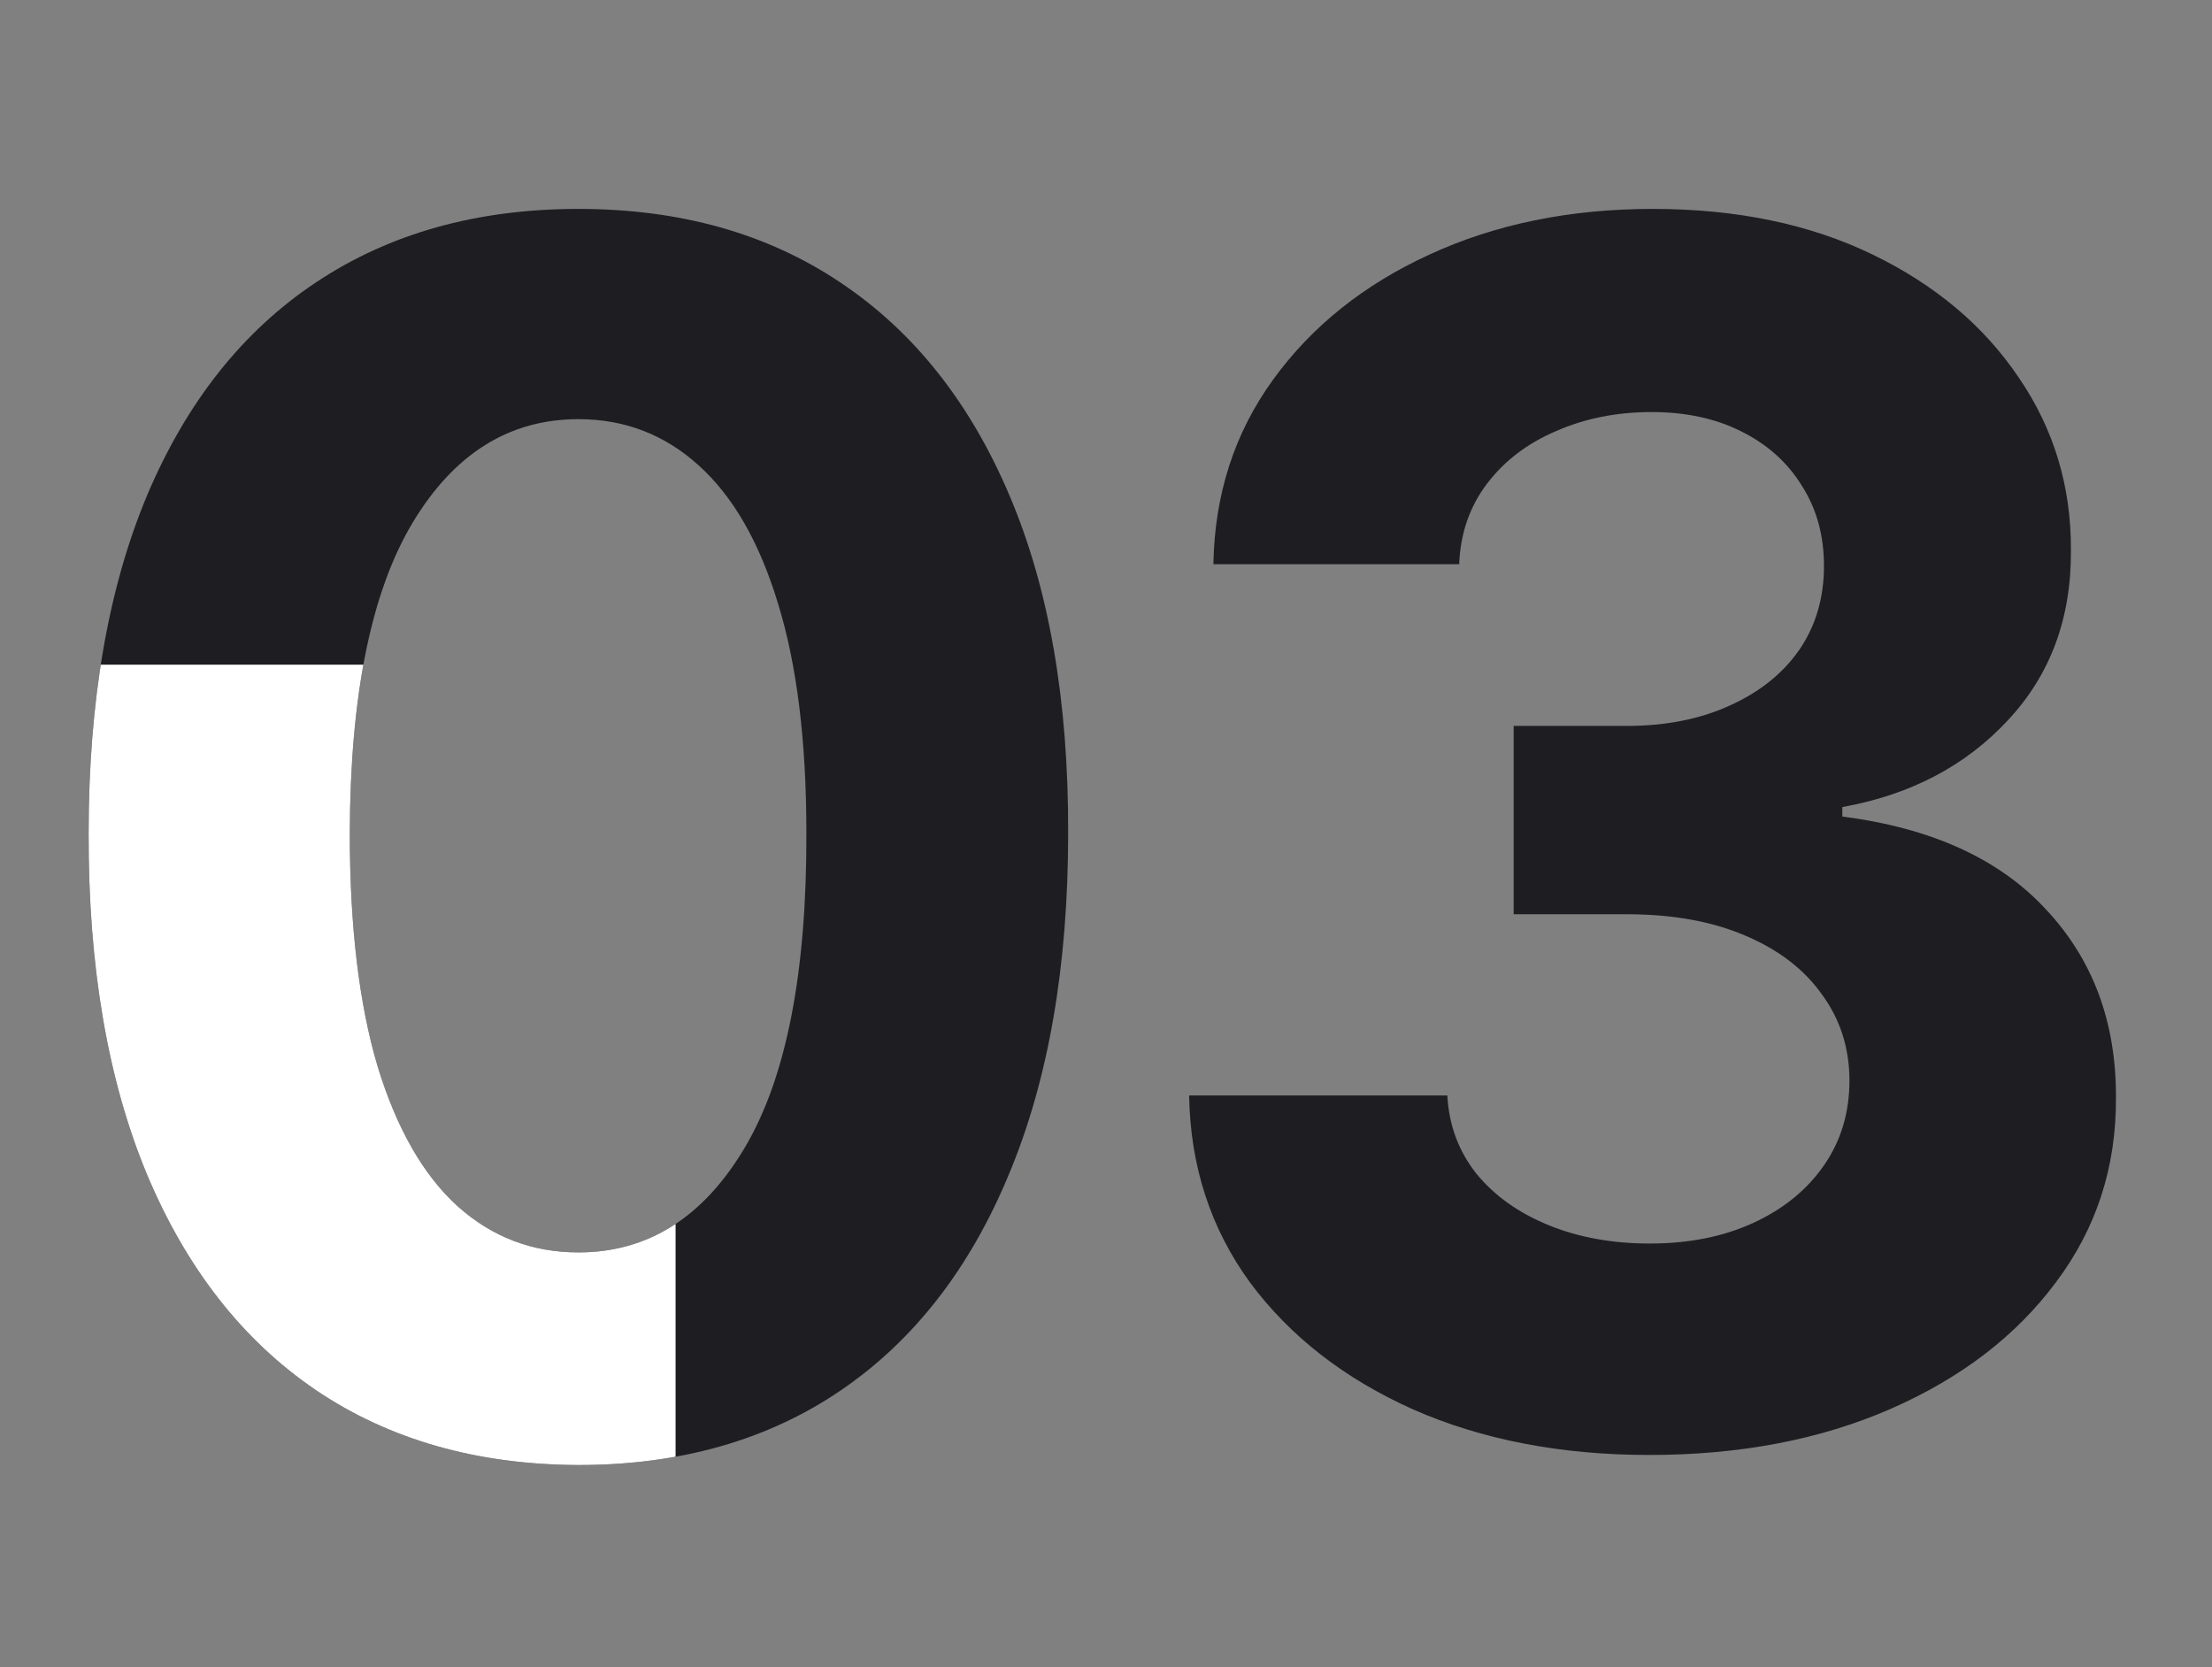 <?xml version="1.0" encoding="UTF-8"?> <svg xmlns="http://www.w3.org/2000/svg" width="203" height="153" viewBox="0 0 203 153" fill="none"><rect x="0" y="0" width="203" height="153" fill="#808080" stroke="none"/><path d="M53.08 134.446C43.732 134.409 35.688 132.109 28.949 127.543C22.246 122.978 17.083 116.366 13.46 107.706C9.873 99.047 8.097 88.63 8.134 76.456C8.134 64.318 9.927 53.973 13.514 45.422C17.137 36.872 22.3 30.368 29.003 25.911C35.743 21.419 43.768 19.172 53.08 19.172C62.392 19.172 70.399 21.419 77.102 25.911C83.841 30.404 89.023 36.926 92.646 45.477C96.269 53.992 98.063 64.318 98.026 76.456C98.026 88.666 96.215 99.101 92.591 107.76C89.004 116.42 83.859 123.032 77.156 127.598C70.453 132.163 62.428 134.446 53.08 134.446ZM53.08 114.934C59.457 114.934 64.547 111.728 68.352 105.315C72.156 98.902 74.04 89.282 74.004 76.456C74.004 68.013 73.135 60.984 71.395 55.368C69.692 49.752 67.265 45.531 64.113 42.705C60.997 39.879 57.319 38.466 53.08 38.466C46.739 38.466 41.667 41.636 37.862 47.977C34.058 54.318 32.138 63.81 32.101 76.456C32.101 85.007 32.953 92.144 34.656 97.869C36.395 103.557 38.841 107.833 41.993 110.695C45.145 113.521 48.841 114.934 53.08 114.934ZM151.357 133.522C143.241 133.522 136.013 132.127 129.672 129.337C123.368 126.511 118.386 122.634 114.726 117.706C111.103 112.742 109.237 107.018 109.128 100.532H132.824C132.969 103.25 133.857 105.641 135.487 107.706C137.154 109.735 139.364 111.311 142.118 112.434C144.872 113.558 147.969 114.119 151.411 114.119C154.998 114.119 158.169 113.485 160.922 112.217C163.676 110.949 165.832 109.192 167.39 106.945C168.948 104.699 169.727 102.108 169.727 99.173C169.727 96.202 168.894 93.575 167.227 91.293C165.596 88.974 163.241 87.162 160.162 85.858C157.118 84.554 153.495 83.901 149.292 83.901H138.911V66.618H149.292C152.843 66.618 155.977 66.002 158.694 64.771C161.448 63.539 163.586 61.836 165.107 59.662C166.629 57.452 167.39 54.879 167.39 51.944C167.39 49.154 166.72 46.709 165.379 44.607C164.075 42.469 162.227 40.803 159.836 39.607C157.48 38.411 154.727 37.814 151.575 37.814C148.386 37.814 145.469 38.393 142.824 39.553C140.179 40.676 138.06 42.288 136.466 44.39C134.871 46.491 134.02 48.955 133.911 51.781H111.356C111.465 45.368 113.295 39.716 116.846 34.825C120.396 29.933 125.179 26.111 131.194 23.357C137.245 20.567 144.074 19.172 151.683 19.172C159.364 19.172 166.086 20.567 171.847 23.357C177.608 26.147 182.082 29.915 185.271 34.661C188.495 39.372 190.09 44.662 190.053 50.531C190.09 56.763 188.151 61.963 184.238 66.129C180.361 70.296 175.307 72.941 169.075 74.064V74.934C177.263 75.985 183.495 78.829 187.771 83.467C192.082 88.068 194.22 93.829 194.184 100.749C194.22 107.09 192.39 112.724 188.695 117.652C185.035 122.58 179.981 126.456 173.531 129.283C167.082 132.109 159.691 133.522 151.357 133.522Z" fill="#1D1D22"></path><g clip-path="url(#clip0_1026_4007)"><path d="M53.08 134.446C43.732 134.409 35.688 132.109 28.949 127.543C22.246 122.978 17.083 116.366 13.46 107.706C9.873 99.047 8.097 88.63 8.134 76.456C8.134 64.318 9.927 53.973 13.514 45.422C17.137 36.872 22.3 30.368 29.003 25.911C35.743 21.419 43.768 19.172 53.08 19.172C62.392 19.172 70.399 21.419 77.102 25.911C83.841 30.404 89.023 36.926 92.646 45.477C96.269 53.992 98.063 64.318 98.026 76.456C98.026 88.666 96.215 99.101 92.591 107.76C89.004 116.42 83.859 123.032 77.156 127.598C70.453 132.163 62.428 134.446 53.08 134.446ZM53.08 114.934C59.457 114.934 64.547 111.728 68.352 105.315C72.156 98.902 74.04 89.282 74.004 76.456C74.004 68.013 73.135 60.984 71.395 55.368C69.692 49.752 67.265 45.531 64.113 42.705C60.997 39.879 57.319 38.466 53.08 38.466C46.739 38.466 41.667 41.636 37.862 47.977C34.058 54.318 32.138 63.81 32.101 76.456C32.101 85.007 32.953 92.144 34.656 97.869C36.395 103.557 38.841 107.833 41.993 110.695C45.145 113.521 48.841 114.934 53.08 114.934ZM151.357 133.522C143.241 133.522 136.013 132.127 129.672 129.337C123.368 126.511 118.386 122.634 114.726 117.706C111.103 112.742 109.237 107.018 109.128 100.532H132.824C132.969 103.25 133.857 105.641 135.487 107.706C137.154 109.735 139.364 111.311 142.118 112.434C144.872 113.558 147.969 114.119 151.411 114.119C154.998 114.119 158.169 113.485 160.922 112.217C163.676 110.949 165.832 109.192 167.39 106.945C168.948 104.699 169.727 102.108 169.727 99.173C169.727 96.202 168.894 93.575 167.227 91.293C165.596 88.974 163.241 87.162 160.162 85.858C157.118 84.554 153.495 83.901 149.292 83.901H138.911V66.618H149.292C152.843 66.618 155.977 66.002 158.694 64.771C161.448 63.539 163.586 61.836 165.107 59.662C166.629 57.452 167.39 54.879 167.39 51.944C167.39 49.154 166.72 46.709 165.379 44.607C164.075 42.469 162.227 40.803 159.836 39.607C157.48 38.411 154.727 37.814 151.575 37.814C148.386 37.814 145.469 38.393 142.824 39.553C140.179 40.676 138.06 42.288 136.466 44.39C134.871 46.491 134.02 48.955 133.911 51.781H111.356C111.465 45.368 113.295 39.716 116.846 34.825C120.396 29.933 125.179 26.111 131.194 23.357C137.245 20.567 144.074 19.172 151.683 19.172C159.364 19.172 166.086 20.567 171.847 23.357C177.608 26.147 182.082 29.915 185.271 34.661C188.495 39.372 190.09 44.662 190.053 50.531C190.09 56.763 188.151 61.963 184.238 66.129C180.361 70.296 175.307 72.941 169.075 74.064V74.934C177.263 75.985 183.495 78.829 187.771 83.467C192.082 88.068 194.22 93.829 194.184 100.749C194.22 107.09 192.39 112.724 188.695 117.652C185.035 122.58 179.981 126.456 173.531 129.283C167.082 132.109 159.691 133.522 151.357 133.522Z" fill="white"></path></g><defs><clipPath id="clip0_1026_4007"><rect width="62" height="75" fill="white" transform="translate(0 61)"></rect></clipPath></defs></svg> 